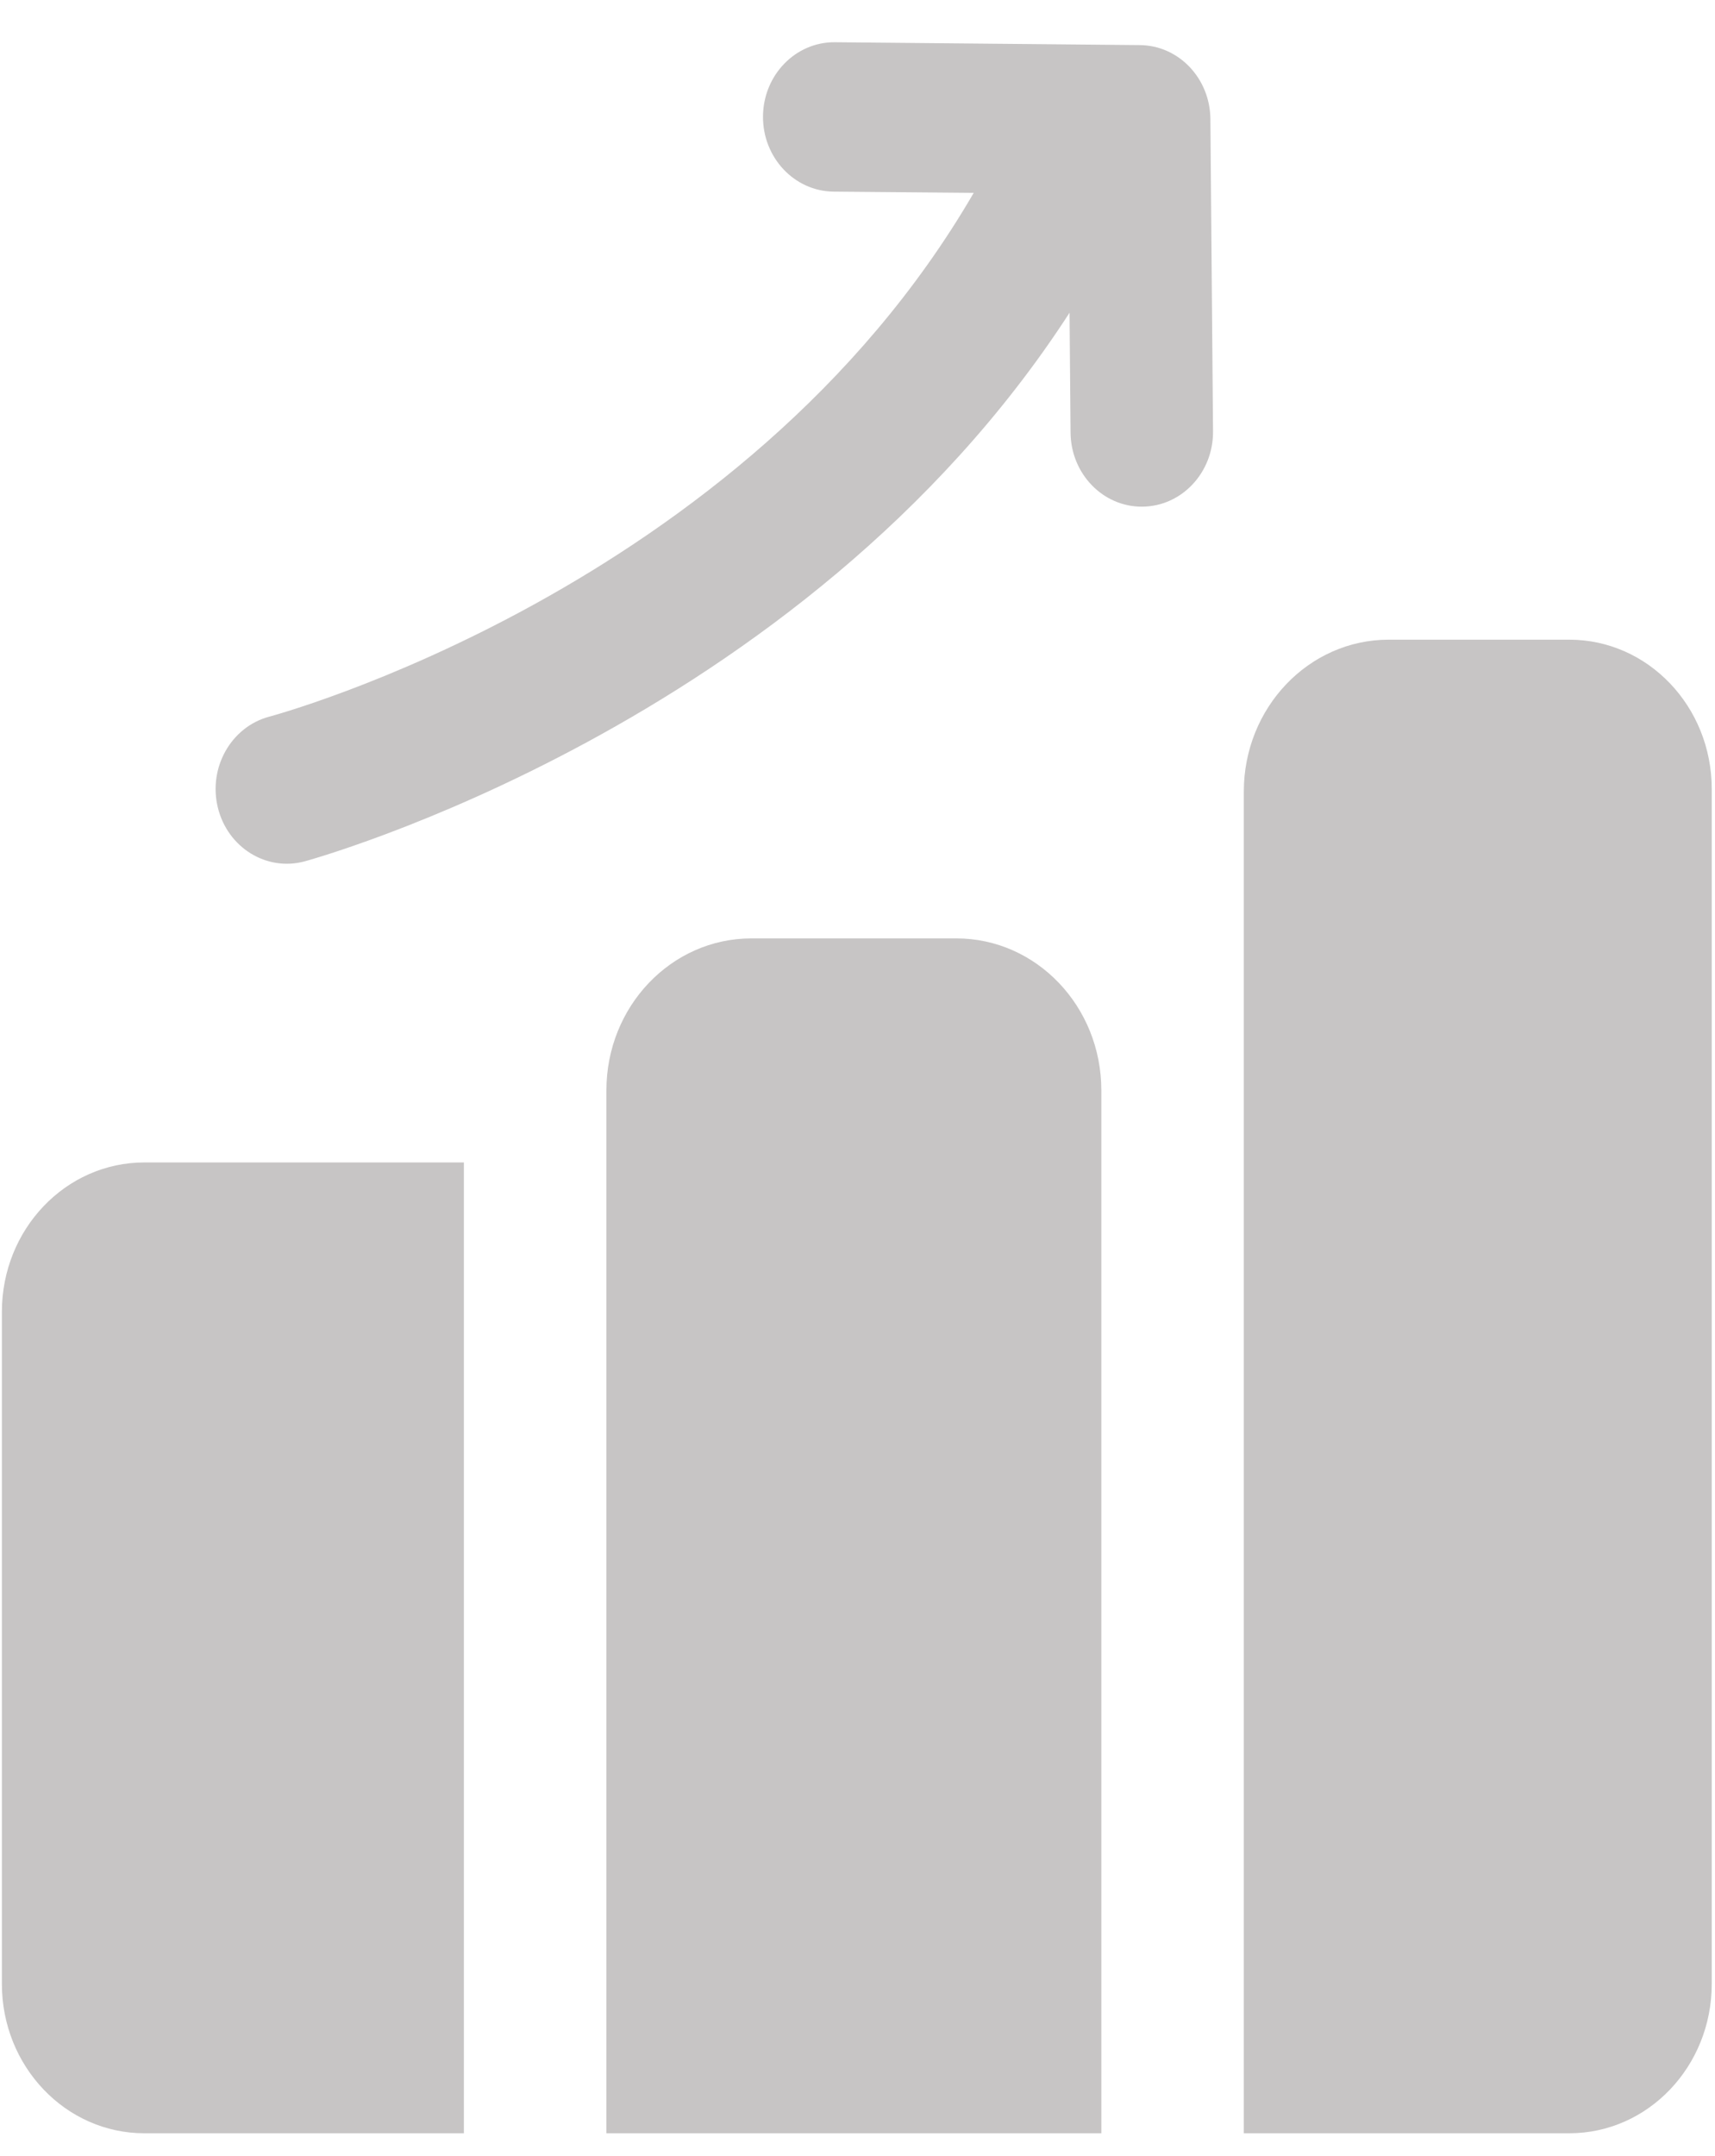 <?xml version="1.0" encoding="UTF-8"?>
<svg xmlns="http://www.w3.org/2000/svg" width="39" height="49" viewBox="0 0 39 49" fill="none">
  <path fill-rule="evenodd" clip-rule="evenodd" d="M24.322 7.108C18.226 16.524 6.925 19.577 6.925 19.577C6.058 19.81 5.176 19.262 4.954 18.354C4.732 17.446 5.255 16.52 6.122 16.288C6.122 16.288 16.883 13.431 22.143 4.383L18.956 4.355C18.062 4.346 17.343 3.579 17.351 2.642C17.359 1.705 18.091 0.952 18.985 0.96L25.919 1.025C26.804 1.031 27.518 1.78 27.525 2.707L27.585 9.803C27.593 10.74 26.874 11.507 25.979 11.515C25.085 11.524 24.353 10.77 24.345 9.833L24.322 7.108ZM10.549 48.483H3.283C1.493 48.483 0.043 46.964 0.043 45.089V29.814C0.043 27.938 1.493 26.419 3.283 26.419H10.549V48.483ZM13.79 24.781C13.79 22.873 15.266 21.327 17.087 21.327H21.748C23.569 21.327 25.045 22.873 25.045 24.781V48.483H13.79V24.781ZM28.285 17.992C28.285 16.084 29.761 14.538 31.58 14.538H35.686C37.476 14.538 38.926 16.057 38.926 17.933V45.089C38.926 46.964 37.476 48.483 35.686 48.483H28.285V17.992Z" fill="#C7C5C5"></path>
</svg>
